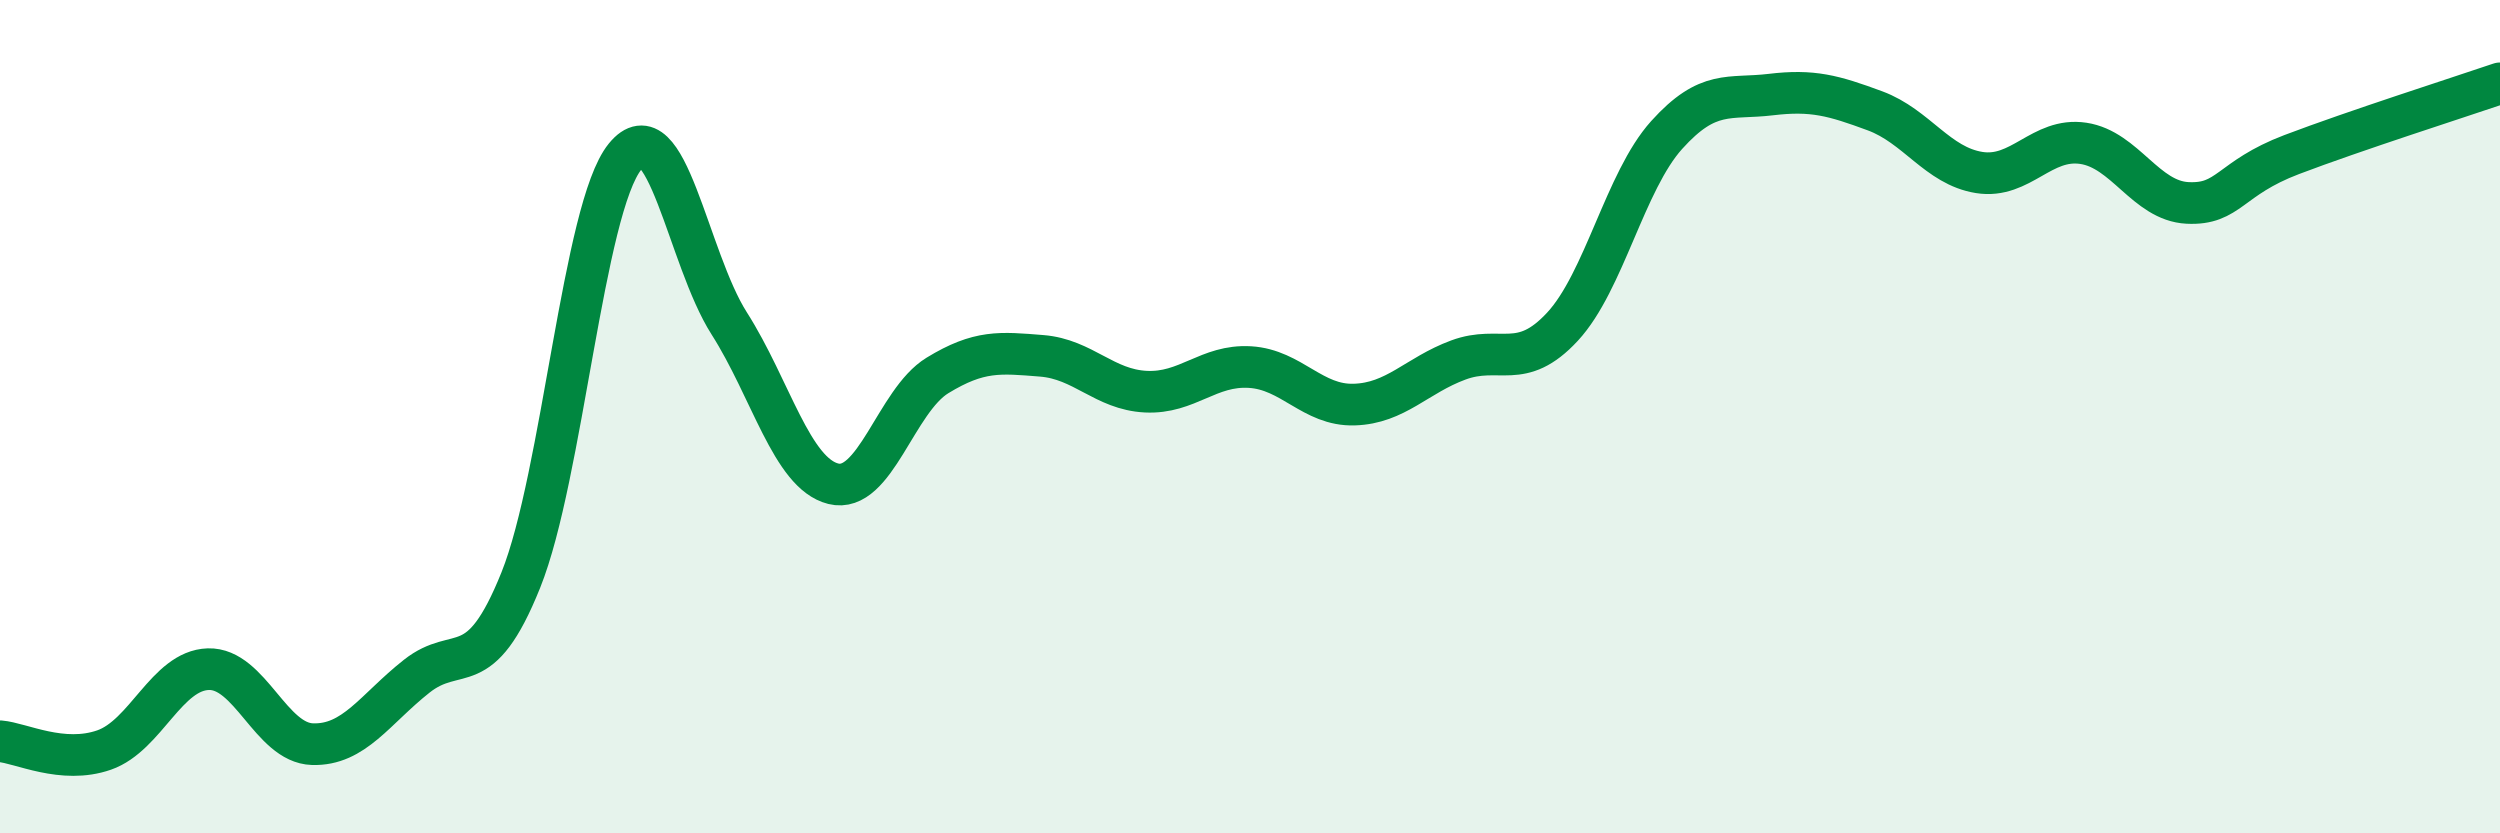 
    <svg width="60" height="20" viewBox="0 0 60 20" xmlns="http://www.w3.org/2000/svg">
      <path
        d="M 0,17.79 C 0.5,17.83 1.5,18.35 2.5,18 C 3.5,17.65 4,16.09 5,16.06 C 6,16.03 6.5,17.83 7.5,17.86 C 8.5,17.89 9,17.02 10,16.23 C 11,15.44 11.5,16.41 12.5,13.92 C 13.5,11.43 14,4.99 15,3.76 C 16,2.53 16.5,6.19 17.5,7.76 C 18.5,9.33 19,11.36 20,11.61 C 21,11.86 21.5,9.62 22.5,9.01 C 23.5,8.4 24,8.46 25,8.54 C 26,8.62 26.5,9.35 27.5,9.4 C 28.5,9.45 29,8.75 30,8.81 C 31,8.87 31.5,9.74 32.5,9.71 C 33.5,9.68 34,9.01 35,8.64 C 36,8.27 36.5,8.92 37.5,7.84 C 38.5,6.76 39,4.35 40,3.24 C 41,2.13 41.5,2.39 42.5,2.27 C 43.5,2.15 44,2.29 45,2.66 C 46,3.03 46.5,3.98 47.5,4.14 C 48.5,4.3 49,3.29 50,3.44 C 51,3.59 51.5,4.82 52.5,4.87 C 53.5,4.92 53.5,4.28 55,3.71 C 56.5,3.14 59,2.34 60,2L60 20L0 20Z"
        fill="#008740"
        opacity="0.1"
        stroke-linecap="round"
        stroke-linejoin="round"
      />
      <path
        d="M 0,17.79 C 0.5,17.83 1.5,18.35 2.5,18 C 3.5,17.65 4,16.09 5,16.06 C 6,16.03 6.5,17.83 7.5,17.86 C 8.5,17.89 9,17.02 10,16.23 C 11,15.44 11.5,16.41 12.5,13.92 C 13.5,11.43 14,4.99 15,3.76 C 16,2.53 16.5,6.19 17.5,7.76 C 18.5,9.33 19,11.36 20,11.61 C 21,11.86 21.5,9.62 22.5,9.01 C 23.5,8.4 24,8.46 25,8.54 C 26,8.62 26.5,9.35 27.5,9.4 C 28.5,9.45 29,8.75 30,8.81 C 31,8.87 31.5,9.74 32.5,9.71 C 33.5,9.68 34,9.01 35,8.64 C 36,8.27 36.5,8.92 37.5,7.84 C 38.5,6.76 39,4.35 40,3.24 C 41,2.13 41.5,2.39 42.5,2.27 C 43.5,2.15 44,2.29 45,2.66 C 46,3.03 46.5,3.98 47.5,4.14 C 48.5,4.3 49,3.29 50,3.44 C 51,3.59 51.5,4.82 52.5,4.87 C 53.5,4.92 53.5,4.28 55,3.71 C 56.5,3.14 59,2.34 60,2"
        stroke="#008740"
        stroke-width="1"
        fill="none"
        stroke-linecap="round"
        stroke-linejoin="round"
      />
    </svg>
  